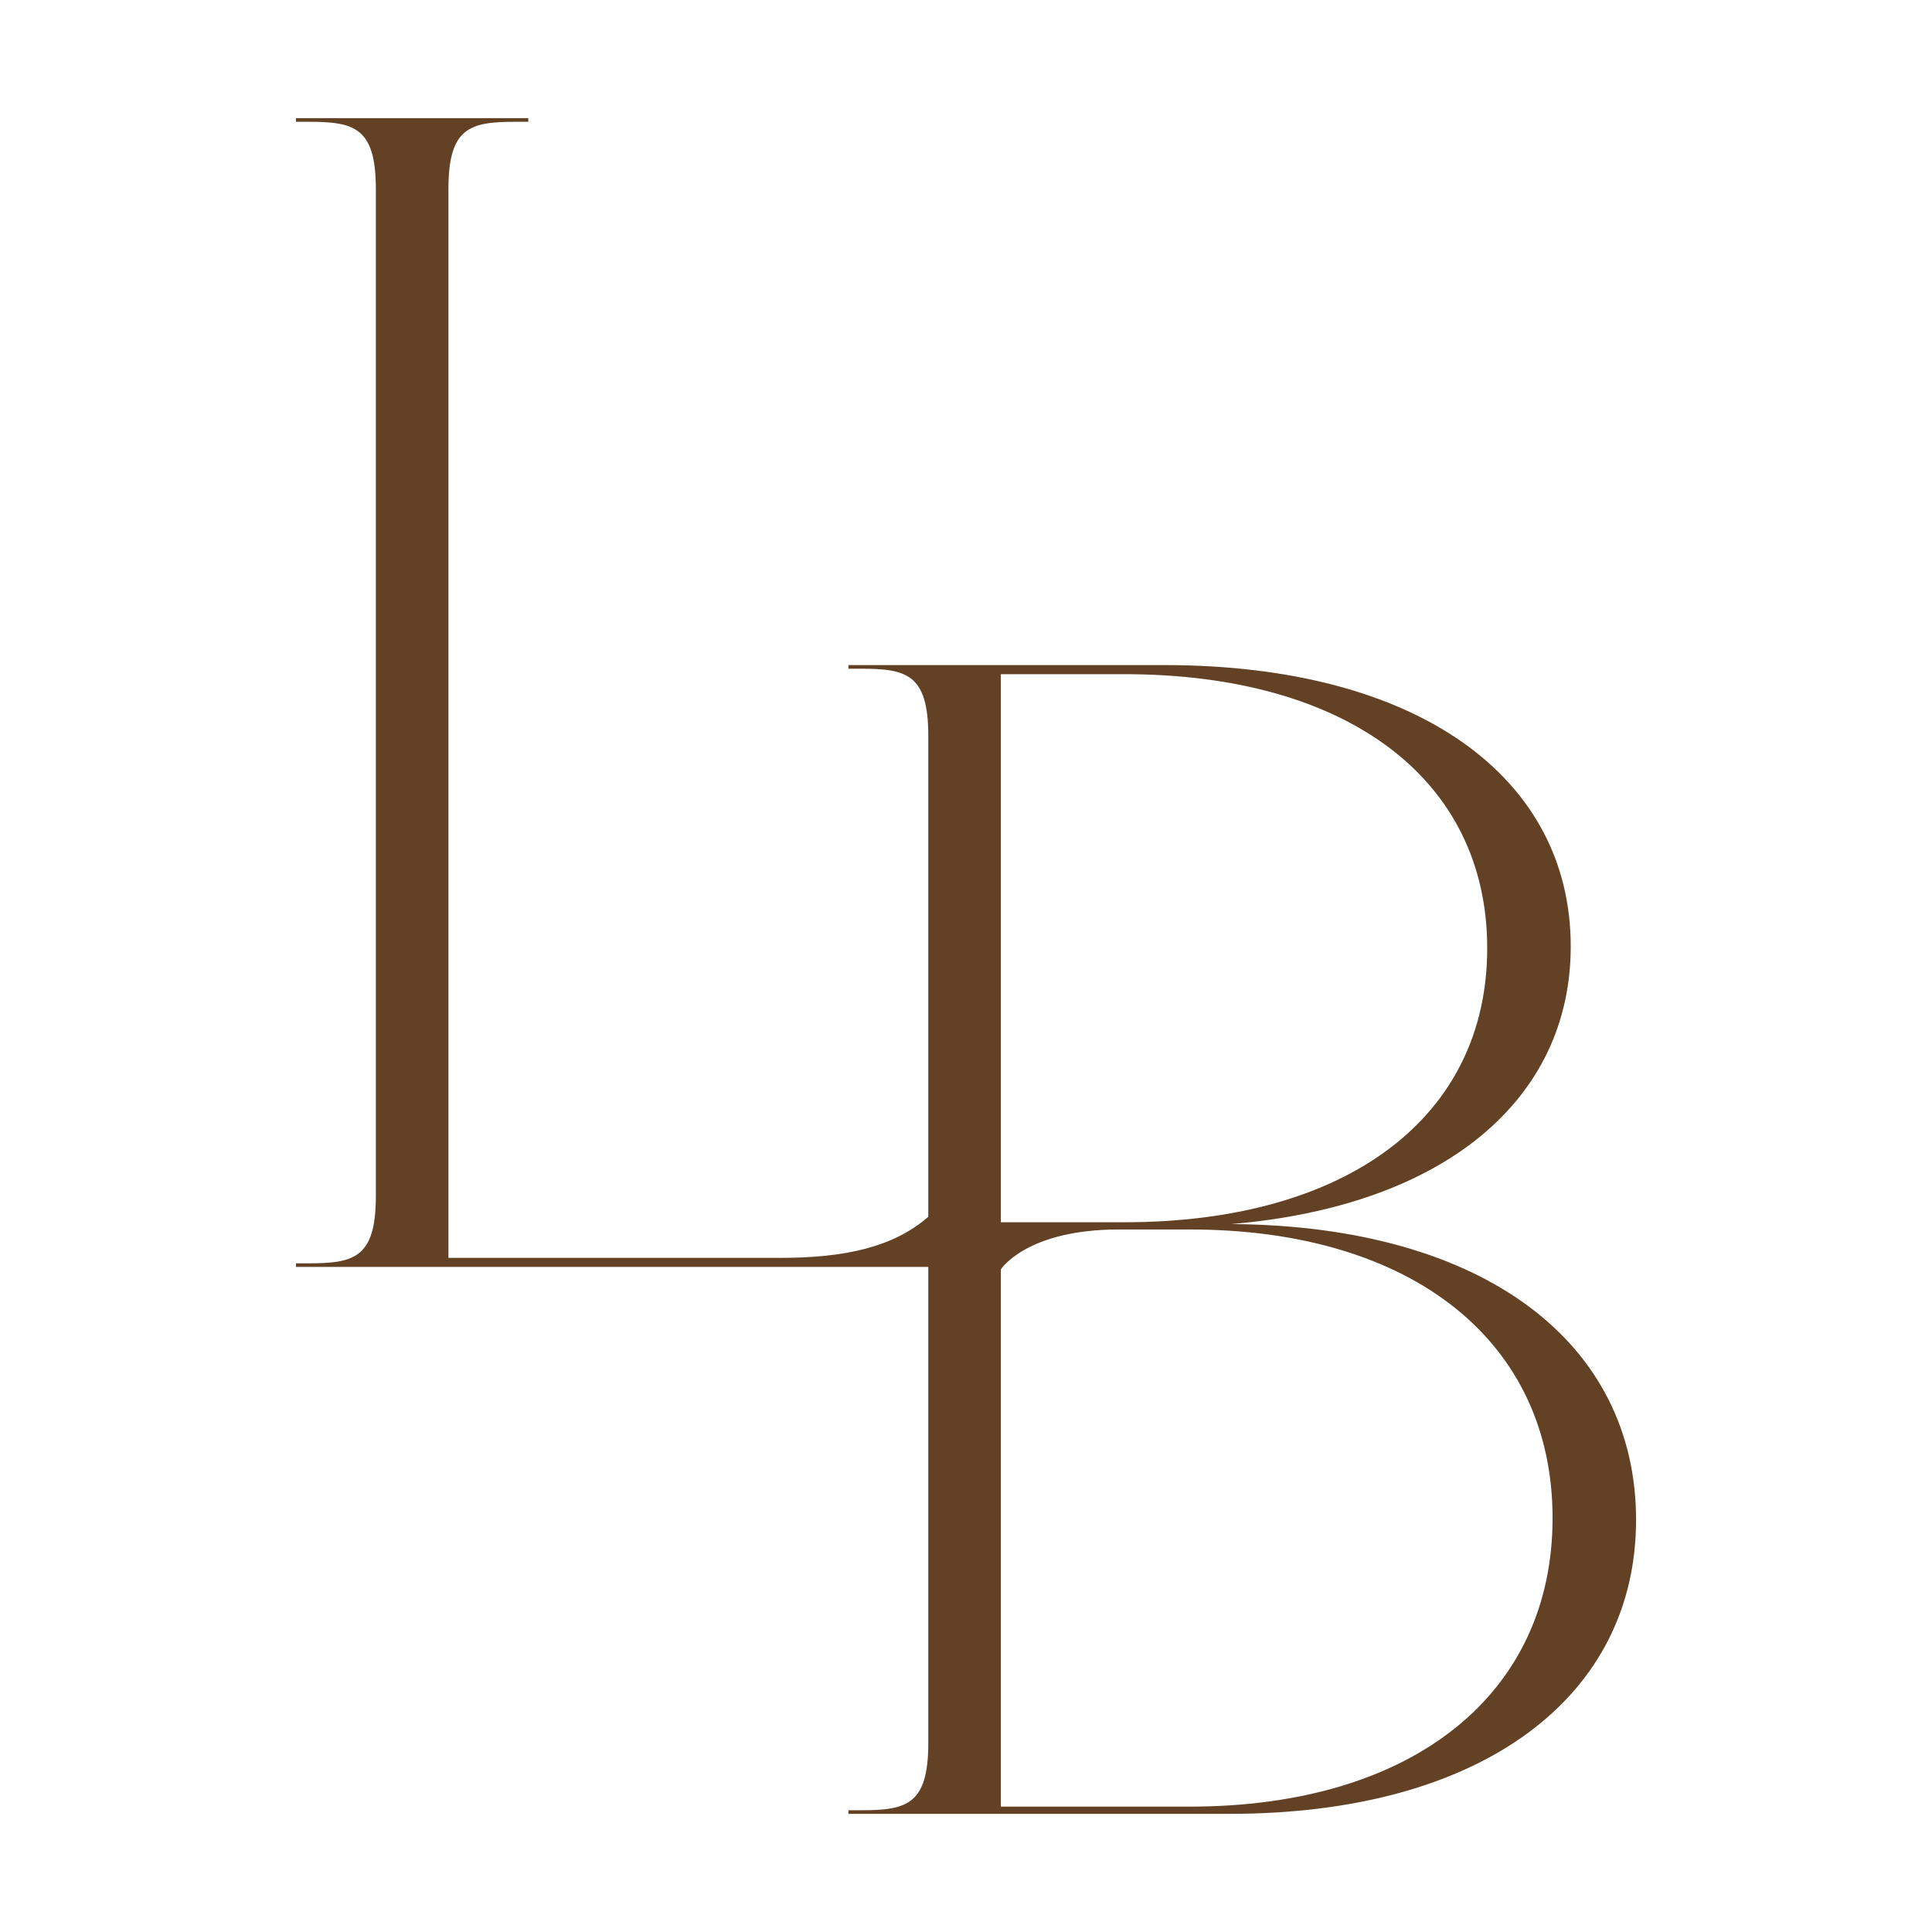 <?xml version="1.0" encoding="UTF-8"?>
<svg id="Layer_1" data-name="Layer 1" xmlns="http://www.w3.org/2000/svg" viewBox="0 0 566.93 566.93">
  <defs>
    <style>
      .cls-1 {
        fill: #624125;
      }
    </style>
  </defs>
  <path class="cls-1" d="M361.33,359.19c62.84-5.33,99.59-36.75,99.59-81.48,0-49.53-44.74-82.55-119.29-82.55h-92.67v1.07h3.74c13.3,0,19.7,1.6,19.7,19.7v141.12c-10.27,8.98-24.65,12.06-43.35,12.06h-97.46V55.44c0-18.11,6.39-19.7,19.7-19.7h3.73v-1.07h-68.17v1.07h3.74c13.3,0,19.7,1.6,19.7,19.7v295.57c0,18.11-6.4,19.7-19.7,19.7h-3.74v1.06h185.55v139.73c0,18.11-6.4,19.7-19.7,19.7h-3.74v1.06h111.84c74.55,0,119.29-34.62,119.29-86.27s-44.21-86.27-118.76-86.8ZM293.69,197.83h36.21c65.51,0,106.51,30.88,106.51,80.41s-41,80.42-106.51,80.42h-36.21v-160.83ZM349.07,530.13h-55.38v-157.64s7.45-11.71,34.62-11.71h20.77c65.51,0,106.51,33.02,106.51,84.68s-41,84.68-106.51,84.68Z"/>
</svg>
